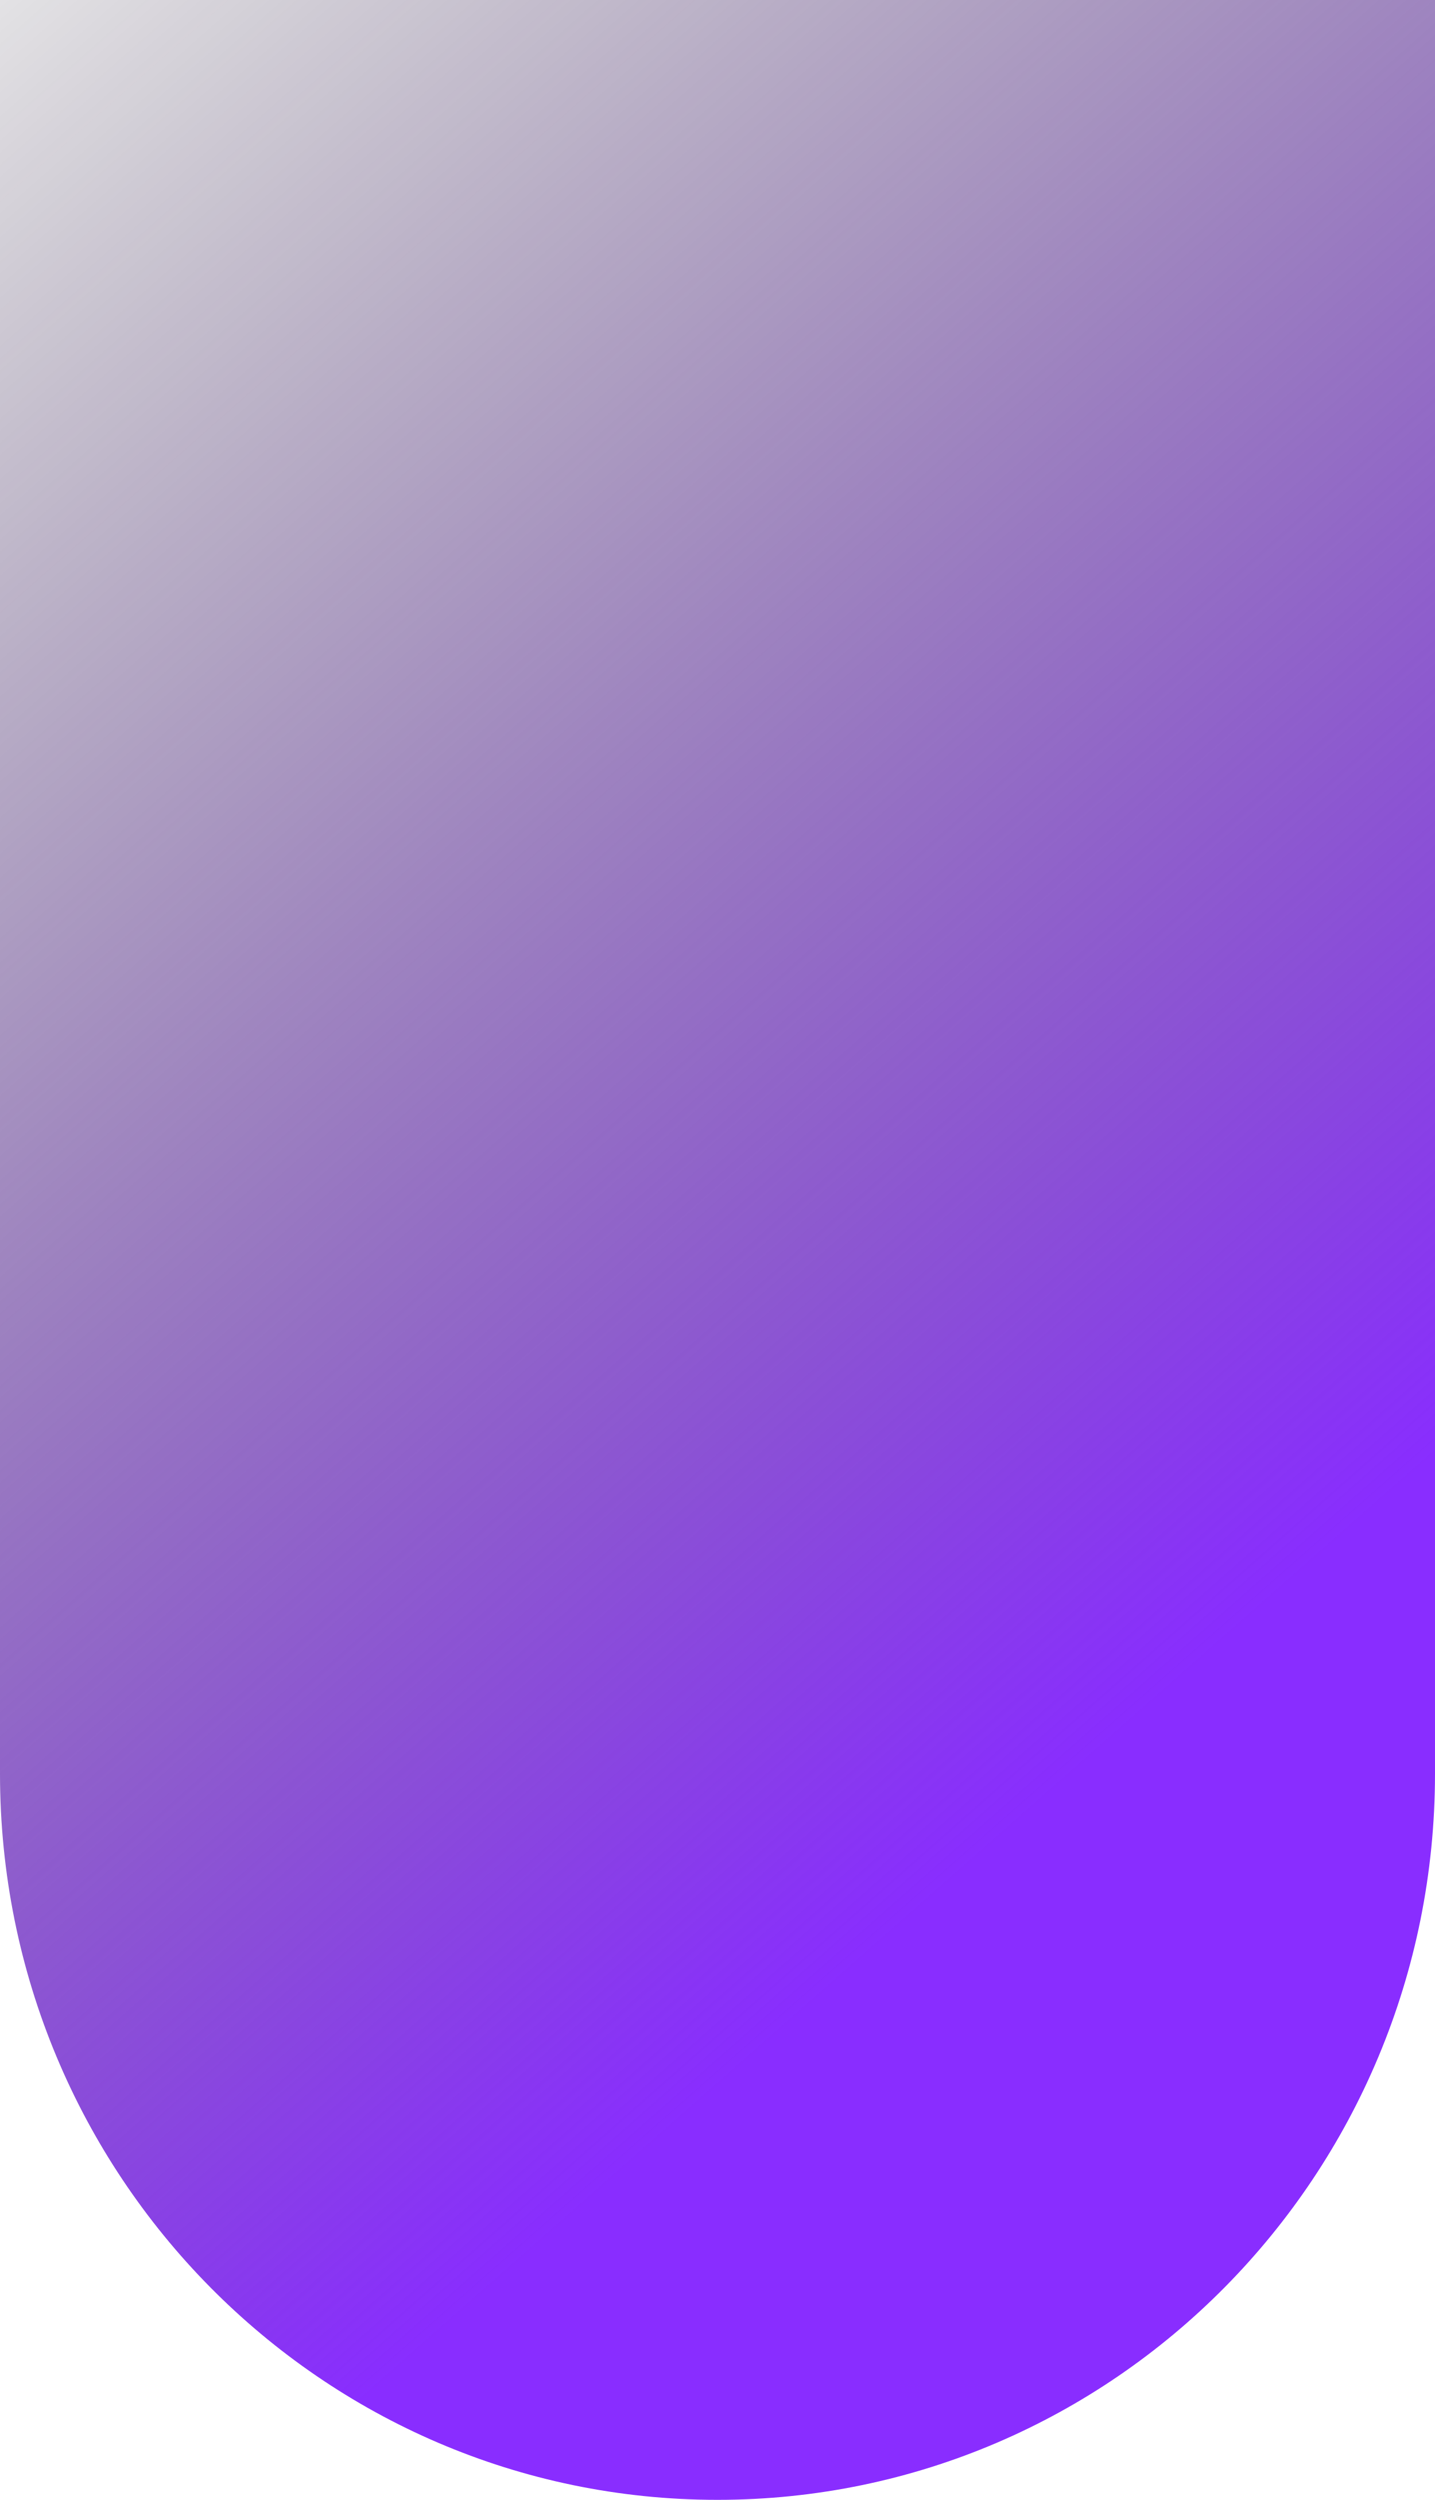 <?xml version="1.0" encoding="UTF-8"?> <svg xmlns="http://www.w3.org/2000/svg" width="147" height="256" viewBox="0 0 147 256" fill="none"> <path fill-rule="evenodd" clip-rule="evenodd" d="M73.5 256C32.907 256 -2.24307e-06 222.706 5.38164e-06 181.635L3.43634e-05 9.97543e-06L147 4.25128e-05L147 181.635C147 222.706 114.093 256 73.5 256Z" fill="url(#paint0_linear_104_945)"></path> <defs> <linearGradient id="paint0_linear_104_945" x1="147" y1="256" x2="-62.69" y2="18.297" gradientUnits="userSpaceOnUse"> <stop offset="0.253" stop-color="#892DFF"></stop> <stop offset="1" stop-opacity="0"></stop> </linearGradient> </defs> </svg> 